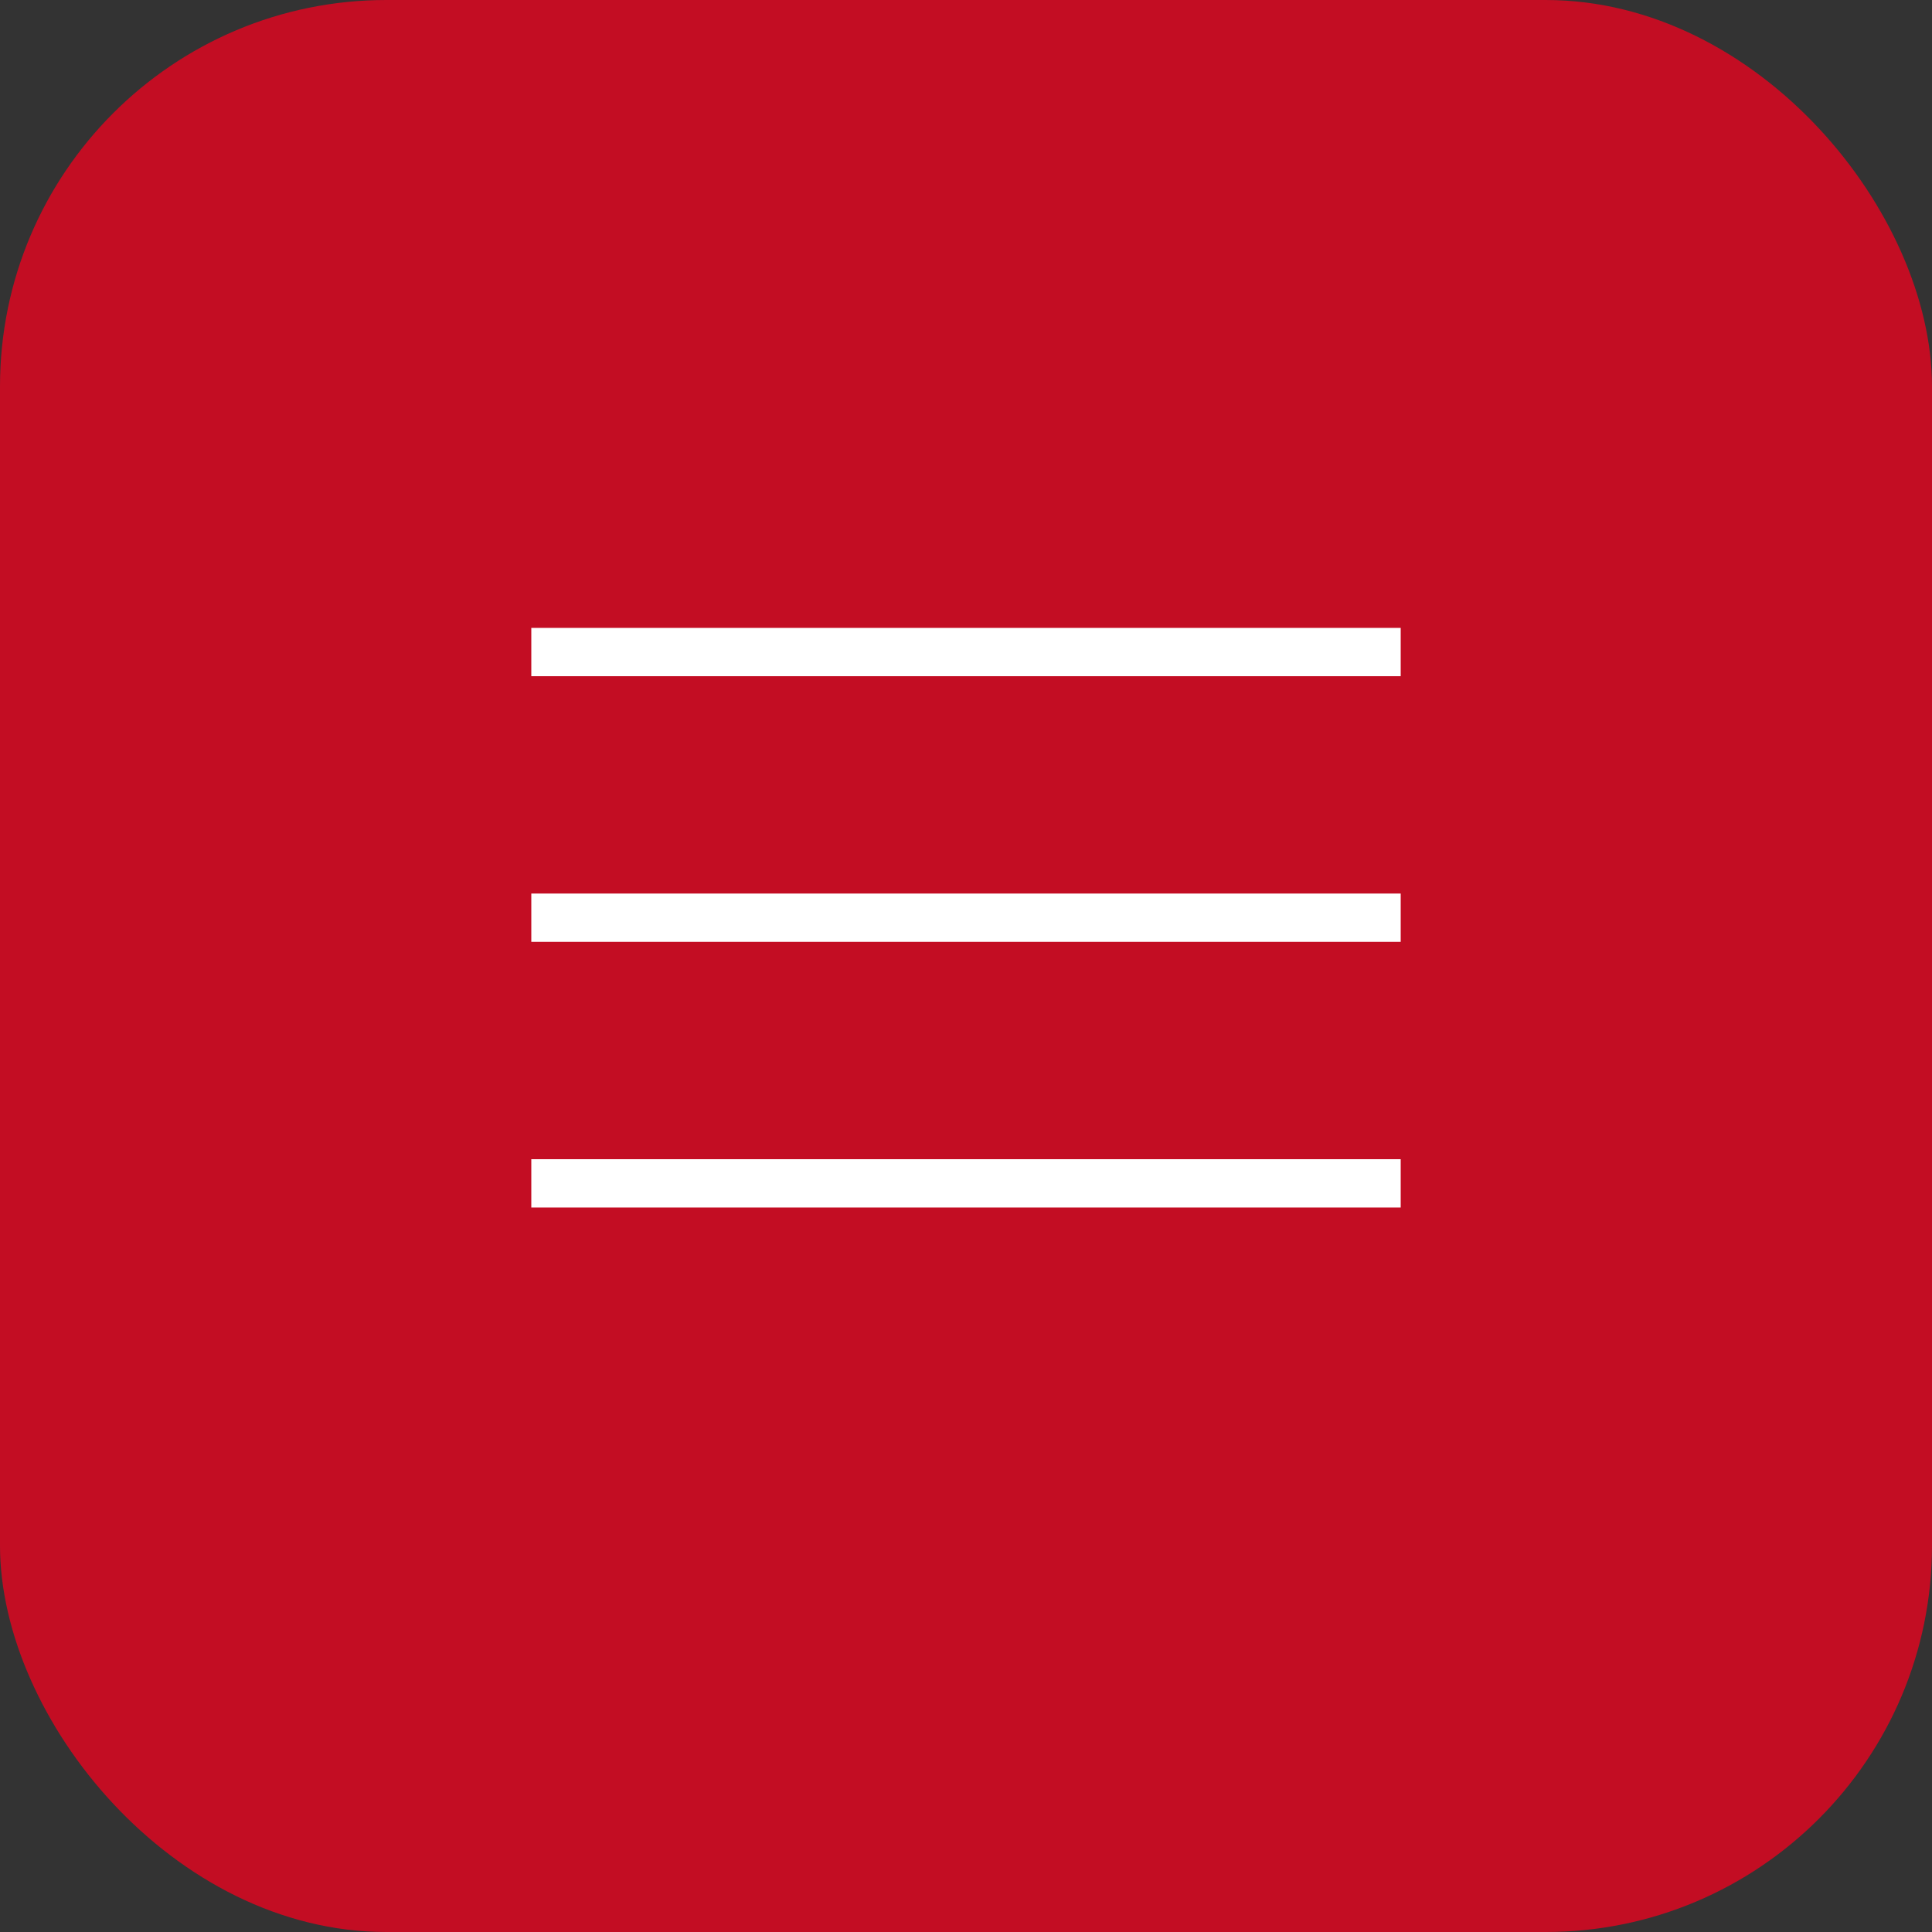 <svg width="40" height="40" viewBox="0 0 40 40" fill="none" xmlns="http://www.w3.org/2000/svg">
<rect x="0" y="0" width="40" height="40" fill="#333333" stroke="none"/>
<rect width="40" height="40" rx="8" fill="#C30D23"/>
<line x1="11" y1="24.5" x2="29" y2="24.5" stroke="white"/>
<line x1="11" y1="19" x2="29" y2="19" stroke="white"/>
<line x1="11" y1="13.5" x2="29" y2="13.5" stroke="white"/>
</svg>
